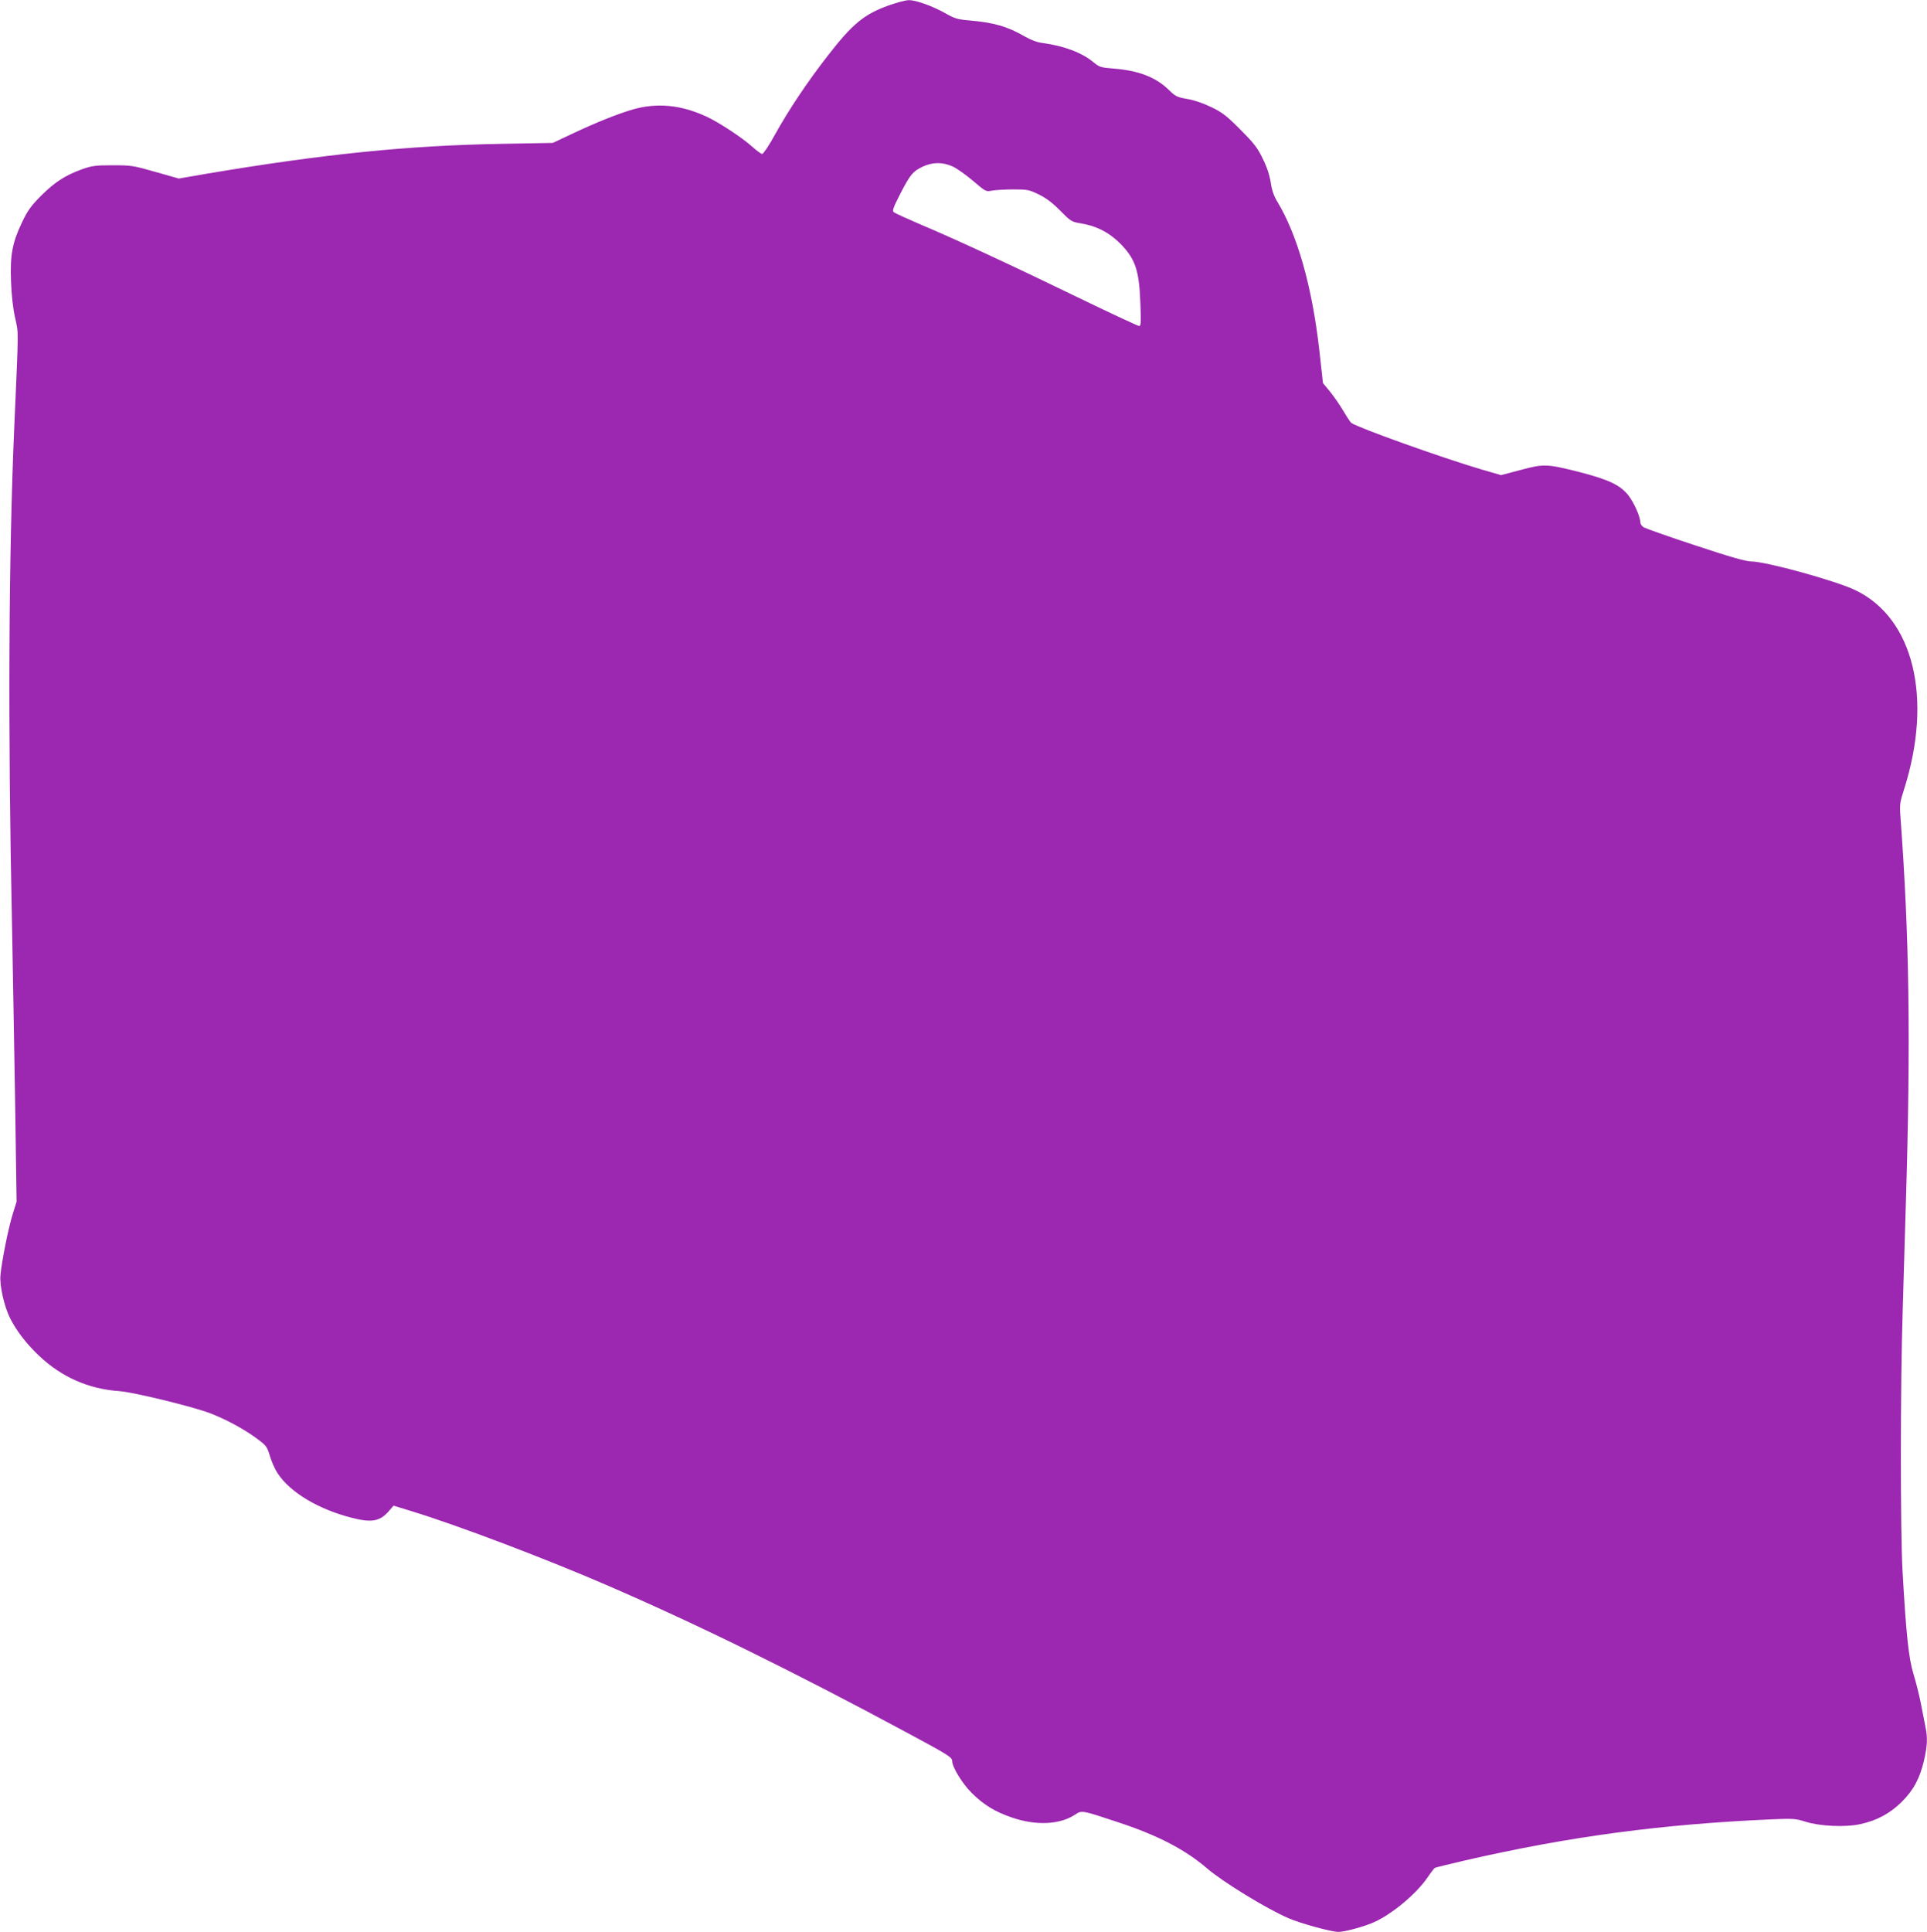 <?xml version="1.0" standalone="no"?>
<!DOCTYPE svg PUBLIC "-//W3C//DTD SVG 20010904//EN"
 "http://www.w3.org/TR/2001/REC-SVG-20010904/DTD/svg10.dtd">
<svg version="1.0" xmlns="http://www.w3.org/2000/svg"
 width="1277pt" height="1280pt" viewBox="0 0 1277 1280"
 preserveAspectRatio="xMidYMid meet">
<g transform="translate(0,1280) scale(0.1,-0.1)"
fill="#9c27b0" stroke="none">
<path d="M5892 12765 c-166 -59 -243 -123 -408 -336 -136 -175 -258 -358 -349
-522 -38 -70 -76 -126 -84 -127 -7 0 -36 21 -65 47 -66 60 -227 166 -310 203
-167 76 -323 90 -482 45 -105 -31 -245 -87 -410 -165 l-121 -57 -339 -6 c-624
-11 -1181 -68 -1954 -198 l-185 -32 -155 44 c-147 42 -161 44 -285 44 -115 0
-138 -4 -203 -27 -110 -40 -178 -84 -269 -174 -67 -68 -89 -97 -126 -175 -65
-135 -81 -219 -74 -393 3 -89 13 -178 27 -241 24 -110 24 -50 -5 -715 -38
-860 -43 -2011 -15 -3330 5 -256 14 -768 20 -1139 l10 -673 -25 -80 c-28 -87
-75 -321 -82 -409 -6 -67 25 -206 64 -283 42 -83 105 -166 190 -247 149 -142
329 -222 533 -236 90 -6 482 -101 601 -146 102 -39 218 -101 301 -161 74 -54
77 -58 97 -124 11 -37 34 -89 52 -115 82 -125 269 -237 489 -293 132 -34 187
-25 247 44 l31 36 124 -38 c306 -94 875 -310 1283 -486 604 -261 1235 -571
2005 -985 264 -142 290 -158 290 -183 0 -40 67 -149 129 -211 81 -80 153 -124
266 -163 159 -55 317 -48 418 18 47 31 43 31 282 -48 266 -87 450 -183 595
-308 104 -89 392 -266 538 -329 80 -35 285 -91 332 -91 42 0 174 36 237 65
121 55 280 188 354 297 21 31 43 59 47 62 5 3 96 25 203 50 692 159 1303 240
2034 272 138 6 157 4 220 -16 95 -30 264 -38 363 -16 108 23 196 70 273 146
79 78 121 156 149 275 22 96 25 150 10 222 -5 26 -19 95 -30 153 -11 58 -34
148 -50 200 -31 102 -48 256 -72 680 -15 268 -15 1230 1 1730 6 217 16 537 21
710 33 1080 23 1764 -36 2560 -6 77 -4 94 24 180 192 604 64 1133 -321 1319
-127 62 -595 191 -691 191 -36 0 -138 29 -370 106 -177 58 -331 113 -343 120
-13 8 -23 23 -23 34 0 37 -42 130 -79 178 -54 68 -128 103 -315 152 -225 57
-244 58 -400 16 l-129 -34 -131 38 c-260 77 -817 276 -861 308 -6 4 -29 39
-52 78 -23 39 -63 97 -89 129 l-47 57 -23 209 c-48 429 -147 777 -283 999 -19
32 -33 71 -40 121 -8 50 -25 102 -53 158 -34 71 -58 102 -147 191 -89 90 -119
114 -191 149 -54 26 -113 47 -160 55 -70 12 -80 17 -126 62 -86 83 -199 127
-367 140 -81 6 -92 10 -130 41 -76 64 -196 109 -337 128 -36 4 -78 20 -120 44
-114 66 -205 92 -370 106 -73 6 -95 13 -153 46 -87 49 -198 89 -245 88 -20 0
-79 -16 -130 -34z m423 -1069 c28 -13 88 -56 134 -95 83 -71 85 -72 125 -64
23 4 86 8 141 8 94 0 105 -2 170 -34 49 -24 92 -57 142 -108 67 -68 75 -73
130 -82 109 -17 195 -62 270 -138 97 -100 122 -175 130 -390 5 -129 4 -153 -8
-153 -8 0 -190 85 -405 189 -443 215 -816 388 -1049 486 -88 38 -166 73 -173
80 -10 9 -1 33 44 121 67 130 84 149 149 180 66 31 134 31 200 0z"/>
</g>
</svg>
